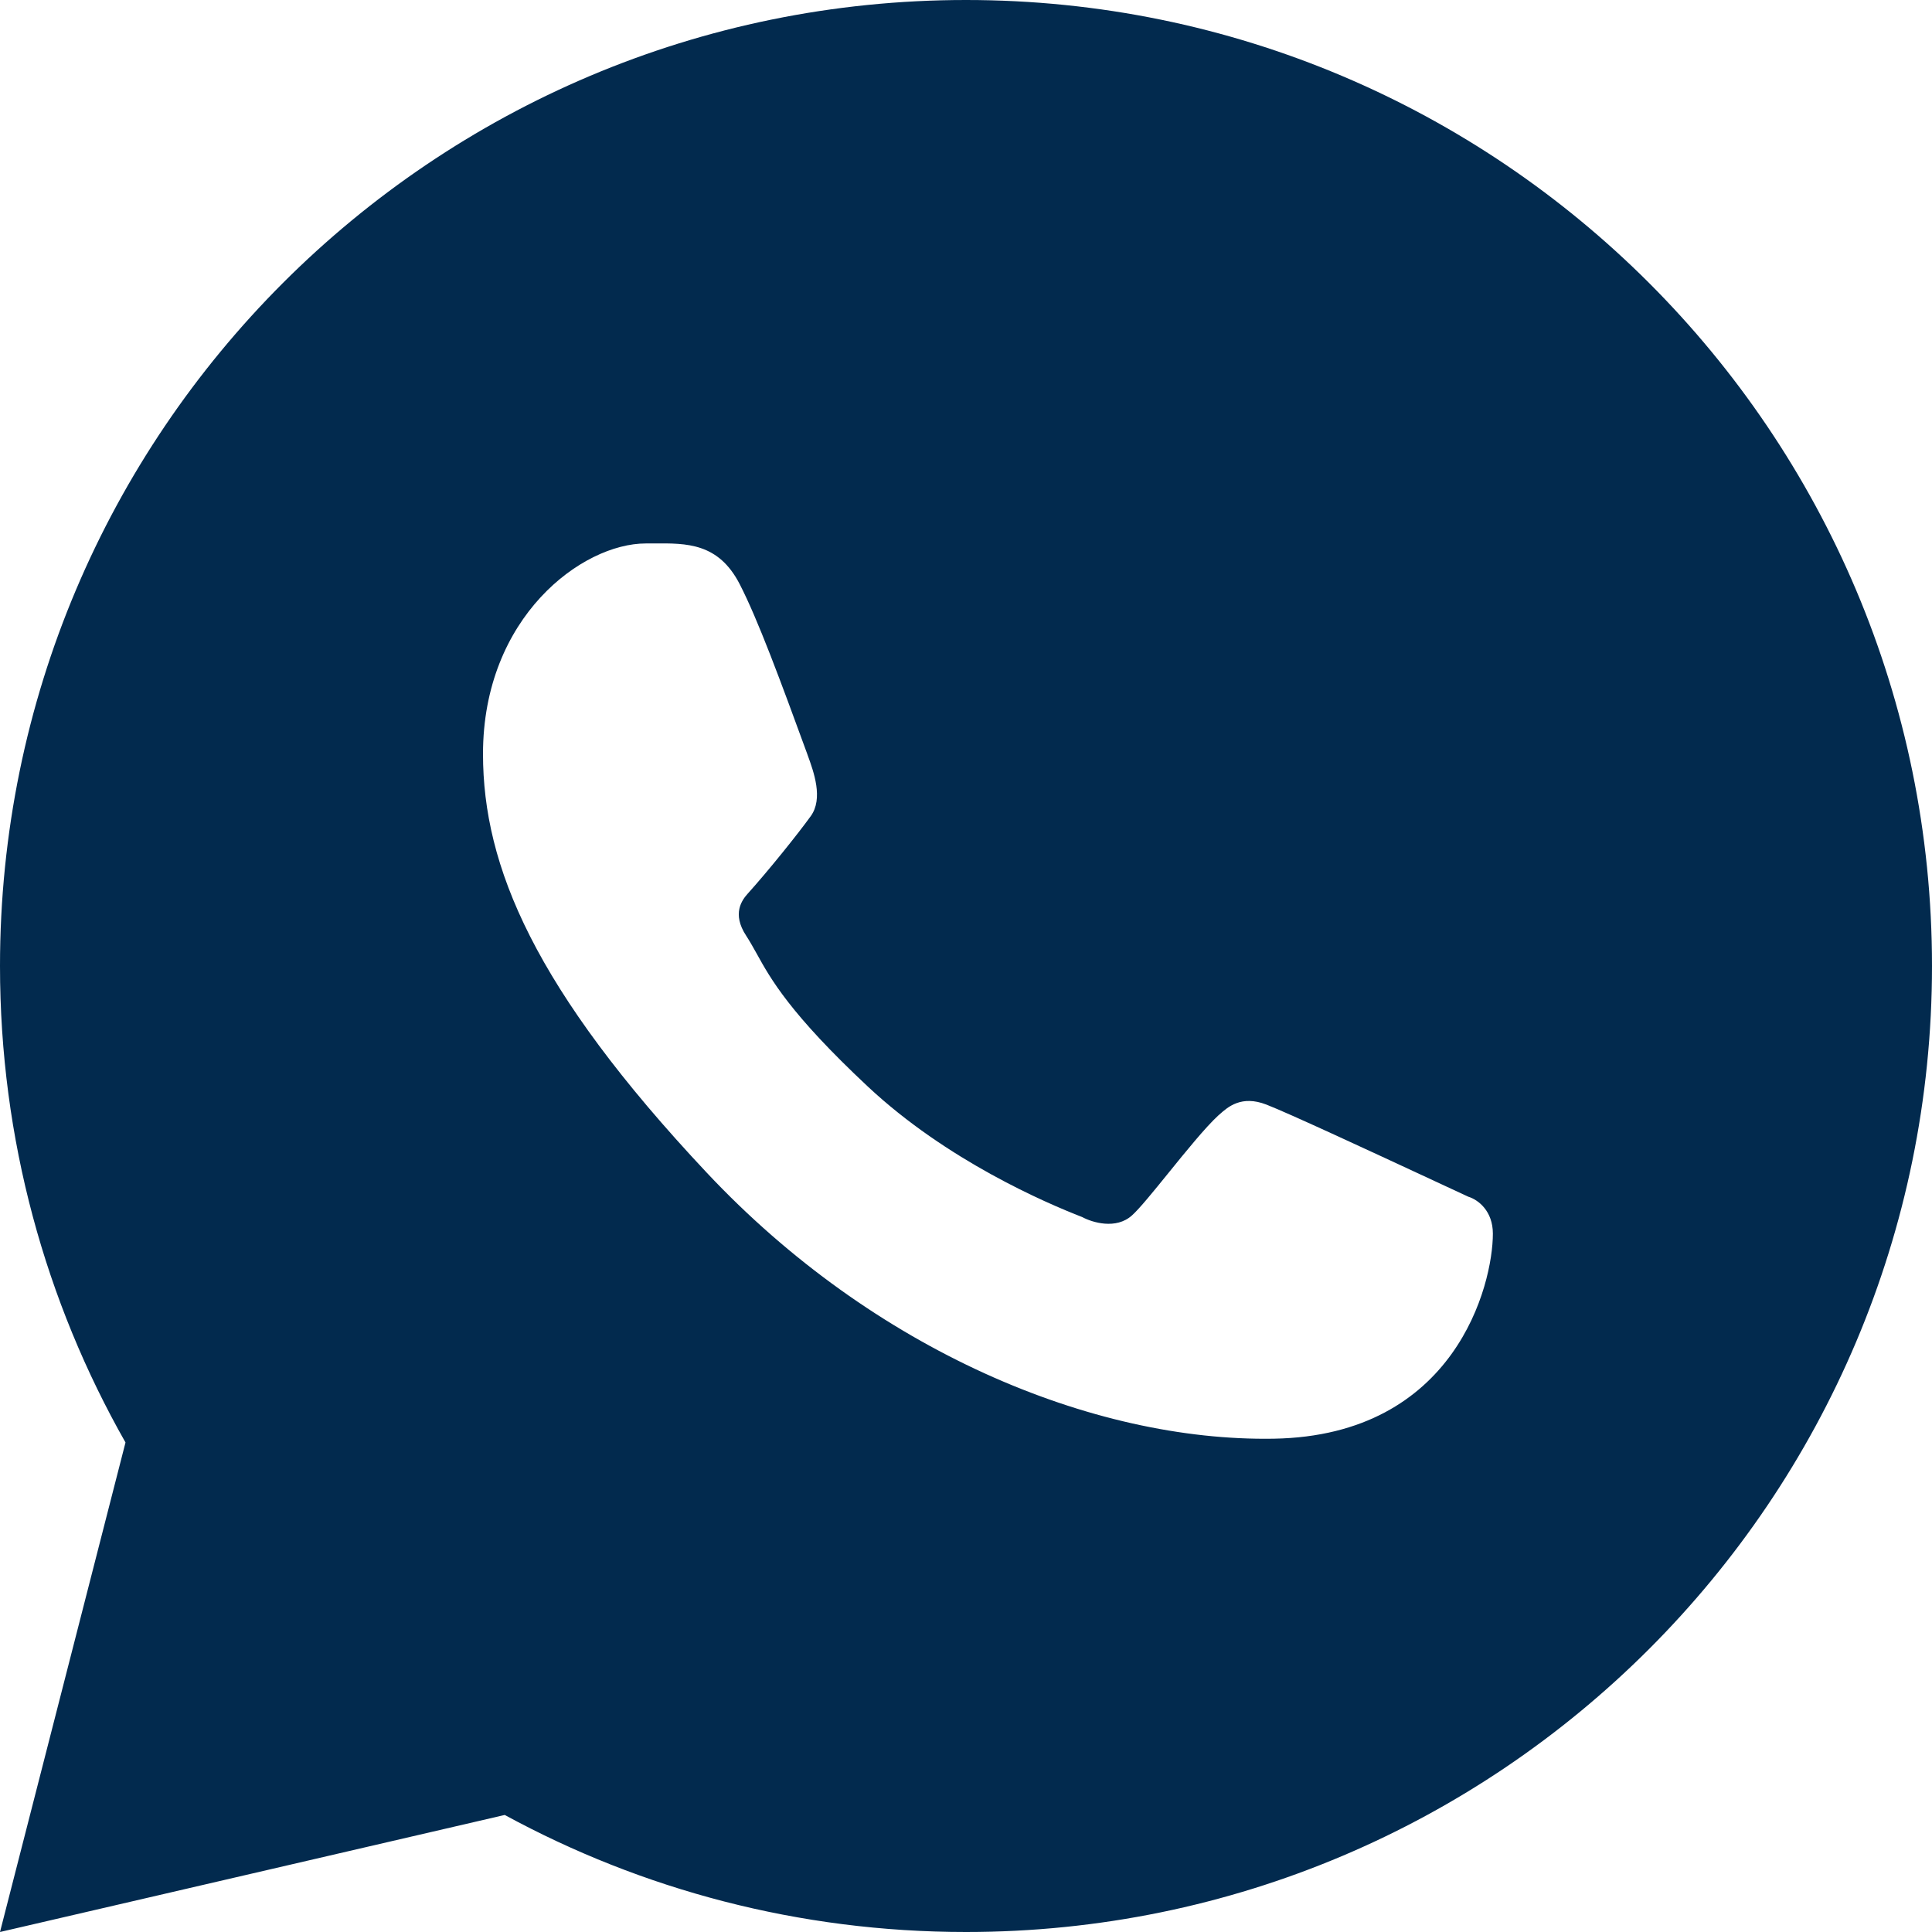 <svg width="24" height="24" viewBox="0 0 24 24" fill="none" xmlns="http://www.w3.org/2000/svg">
<path fill-rule="evenodd" clip-rule="evenodd" d="M24 12C24 18.627 18.627 24 12 24C9.925 24 7.973 23.473 6.27 22.546L0 24L1.559 17.919C0.567 16.172 0 14.152 0 12C0 5.373 5.373 0 12 0C18.627 0 24 5.373 24 12ZM8.122 6.751C8.53 6.747 8.924 6.744 9.188 7.255C9.416 7.698 9.696 8.458 10.028 9.366L10.032 9.378C10.109 9.589 10.23 9.92 10.071 10.139C9.91 10.362 9.549 10.812 9.288 11.102C9.221 11.177 9.087 11.348 9.27 11.625C9.315 11.694 9.354 11.765 9.398 11.843C9.572 12.158 9.81 12.589 10.781 13.498C11.761 14.415 12.991 14.943 13.444 15.119C13.568 15.186 13.864 15.277 14.062 15.098C14.154 15.016 14.326 14.804 14.514 14.572C14.734 14.3 14.976 14.002 15.134 13.857C15.139 13.853 15.144 13.848 15.149 13.844C15.254 13.75 15.422 13.602 15.73 13.721C16 13.825 17.035 14.306 17.816 14.669C17.97 14.741 18.114 14.807 18.24 14.866C18.364 14.904 18.545 15.044 18.545 15.325C18.545 15.958 18.08 17.833 15.824 17.872C13.567 17.91 10.849 16.771 8.78 14.568C6.636 12.286 6 10.76 6 9.366C6 7.665 7.232 6.751 8.022 6.751C8.056 6.751 8.089 6.751 8.122 6.751Z" fill="#022A4E"/>
</svg>
